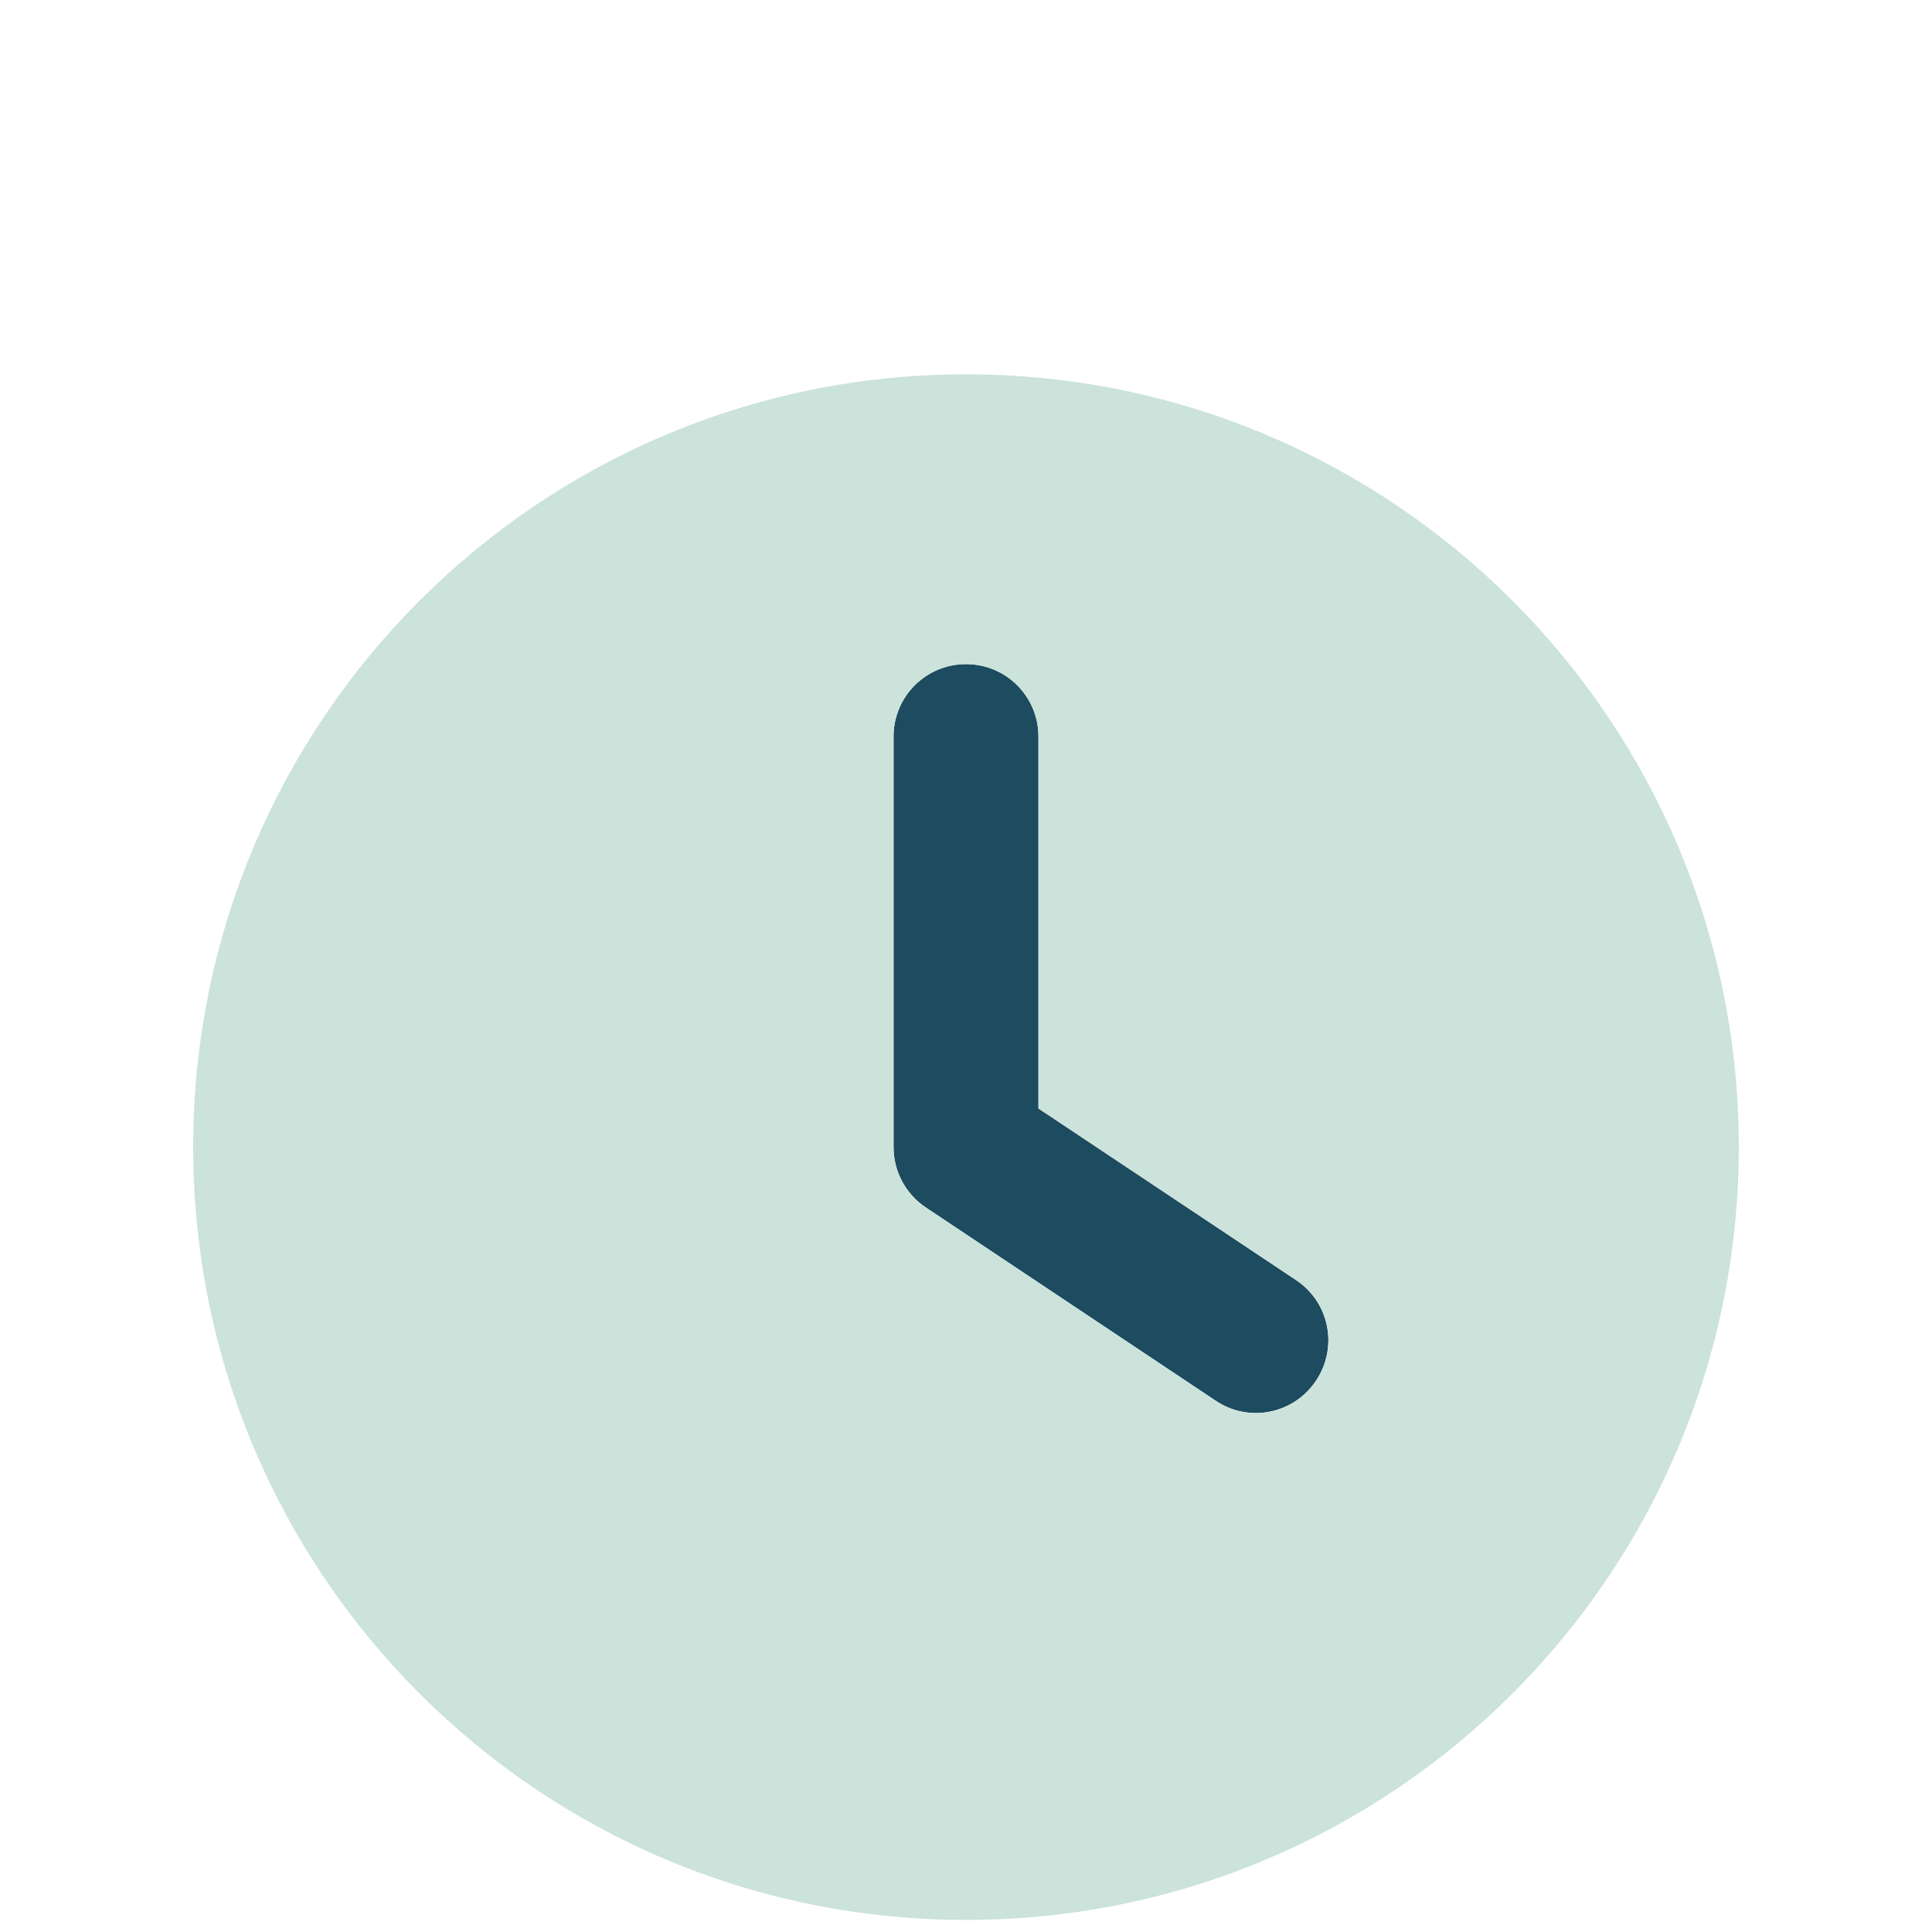 <?xml version="1.0" encoding="UTF-8"?>
<svg xmlns="http://www.w3.org/2000/svg" xmlns:xlink="http://www.w3.org/1999/xlink" id="Layer_1" data-name="Layer 1" viewBox="0 0 120 120">
  <defs>
    <style>
      .cls-1 {
        fill: none;
      }

      .cls-2 {
        clip-path: url(#clippath);
      }

      .cls-3 {
        fill: #cbe3da;
      }

      .cls-4 {
        fill: #1d4b60;
      }
    </style>
    <clipPath id="clippath">
      <rect class="cls-1" x="12" y="23.25" width="96" height="96"></rect>
    </clipPath>
  </defs>
  <g class="cls-2">
    <path class="cls-4" d="m60,41.25c-2.49,0-4.5,2.01-4.5,4.5v25.5c0,1.5.75,2.91,2.01,3.75l18,12c2.06,1.39,4.86.83,6.24-1.26s.82-4.86-1.26-6.24l-15.99-10.65v-23.1c0-2.49-2.01-4.5-4.5-4.5"></path>
    <path class="cls-3" d="m60,23.25c-26.51,0-48,21.49-48,48s21.49,48,48,48,48-21.49,48-48-21.49-48-48-48m-4.5,22.5h0c0-2.49,2.01-4.5,4.5-4.5s4.5,2.01,4.5,4.5v23.1l15.99,10.65c1.31.87,2.02,2.29,2.02,3.75,0,.86-.25,1.73-.76,2.5-.87,1.31-2.3,2.02-3.75,2.02-.86,0-1.72-.25-2.49-.76l-18-12c-1.26-.84-2.01-2.25-2.01-3.75v-25.5Z"></path>
  </g>
</svg>
